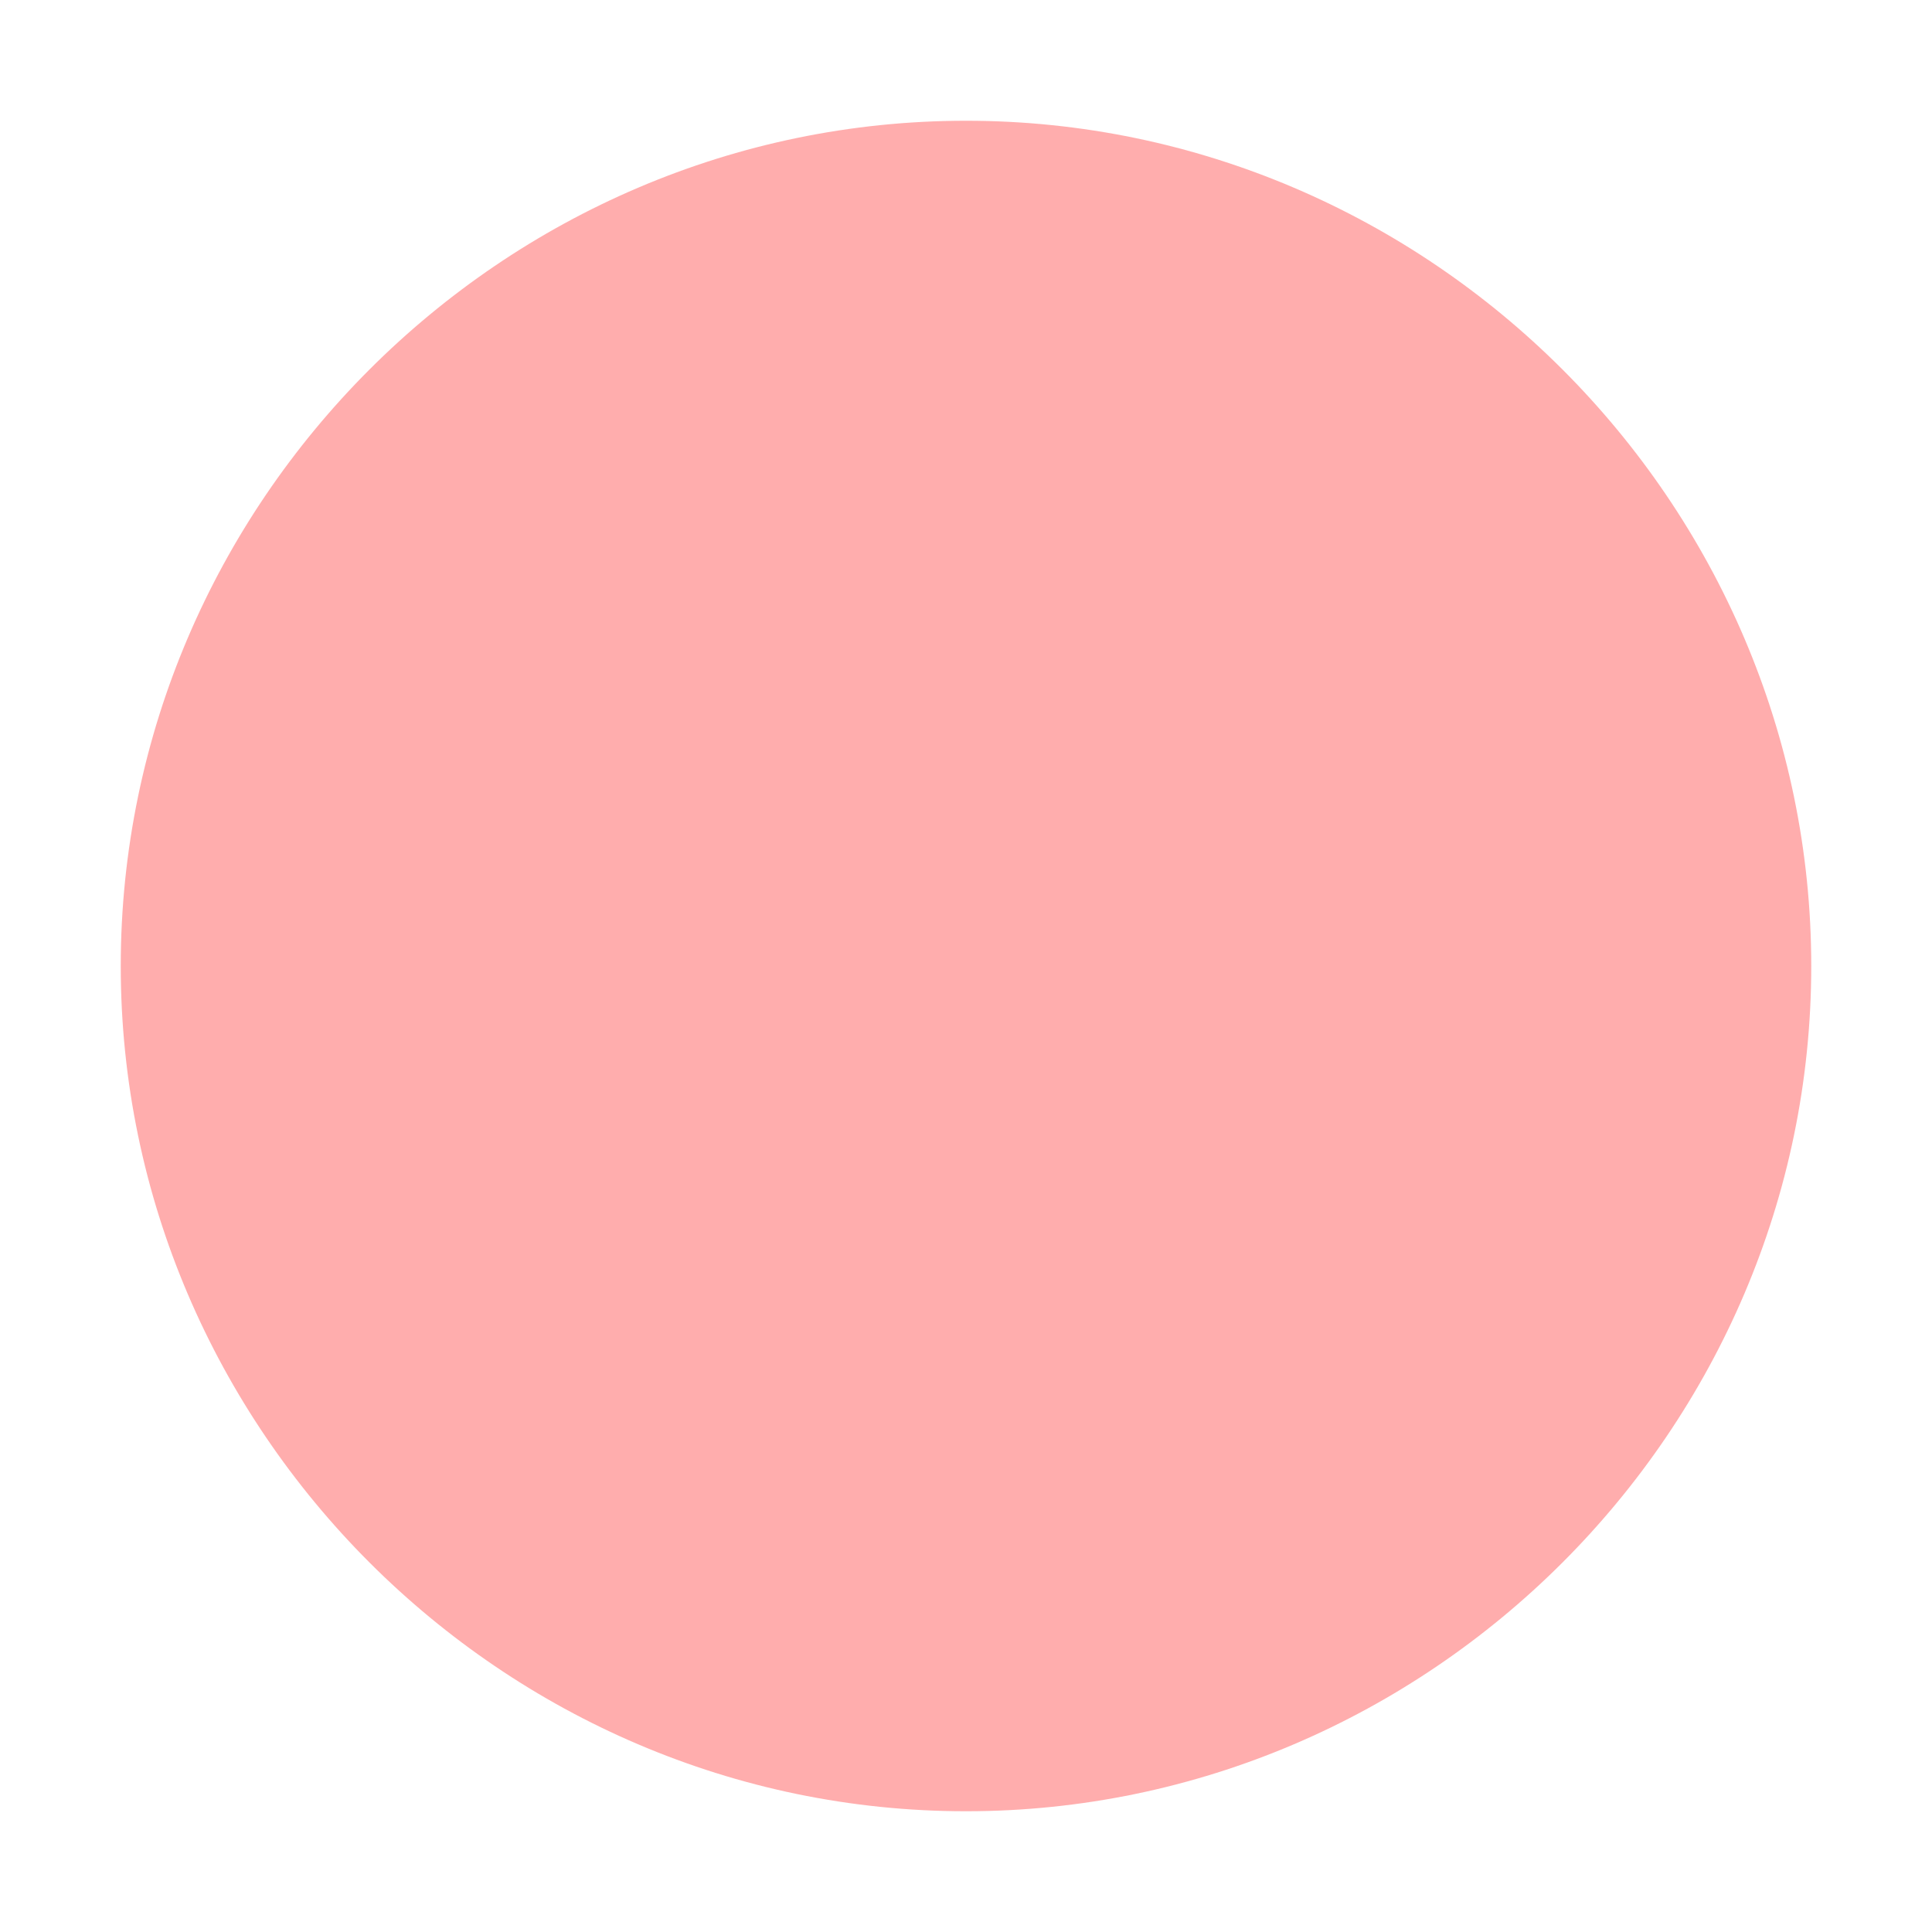 <svg clip-rule="evenodd" fill-rule="evenodd" stroke-linejoin="round" stroke-miterlimit="2" viewBox="0 0 16 16" xmlns="http://www.w3.org/2000/svg"><path d="m15 8c0 3.84-3.16 7-7 7s-7-3.16-7-7 3.16-7 7-7 7 3.16 7 7" fill="#ff5d5d" fill-opacity=".5" fill-rule="nonzero"/></svg>
